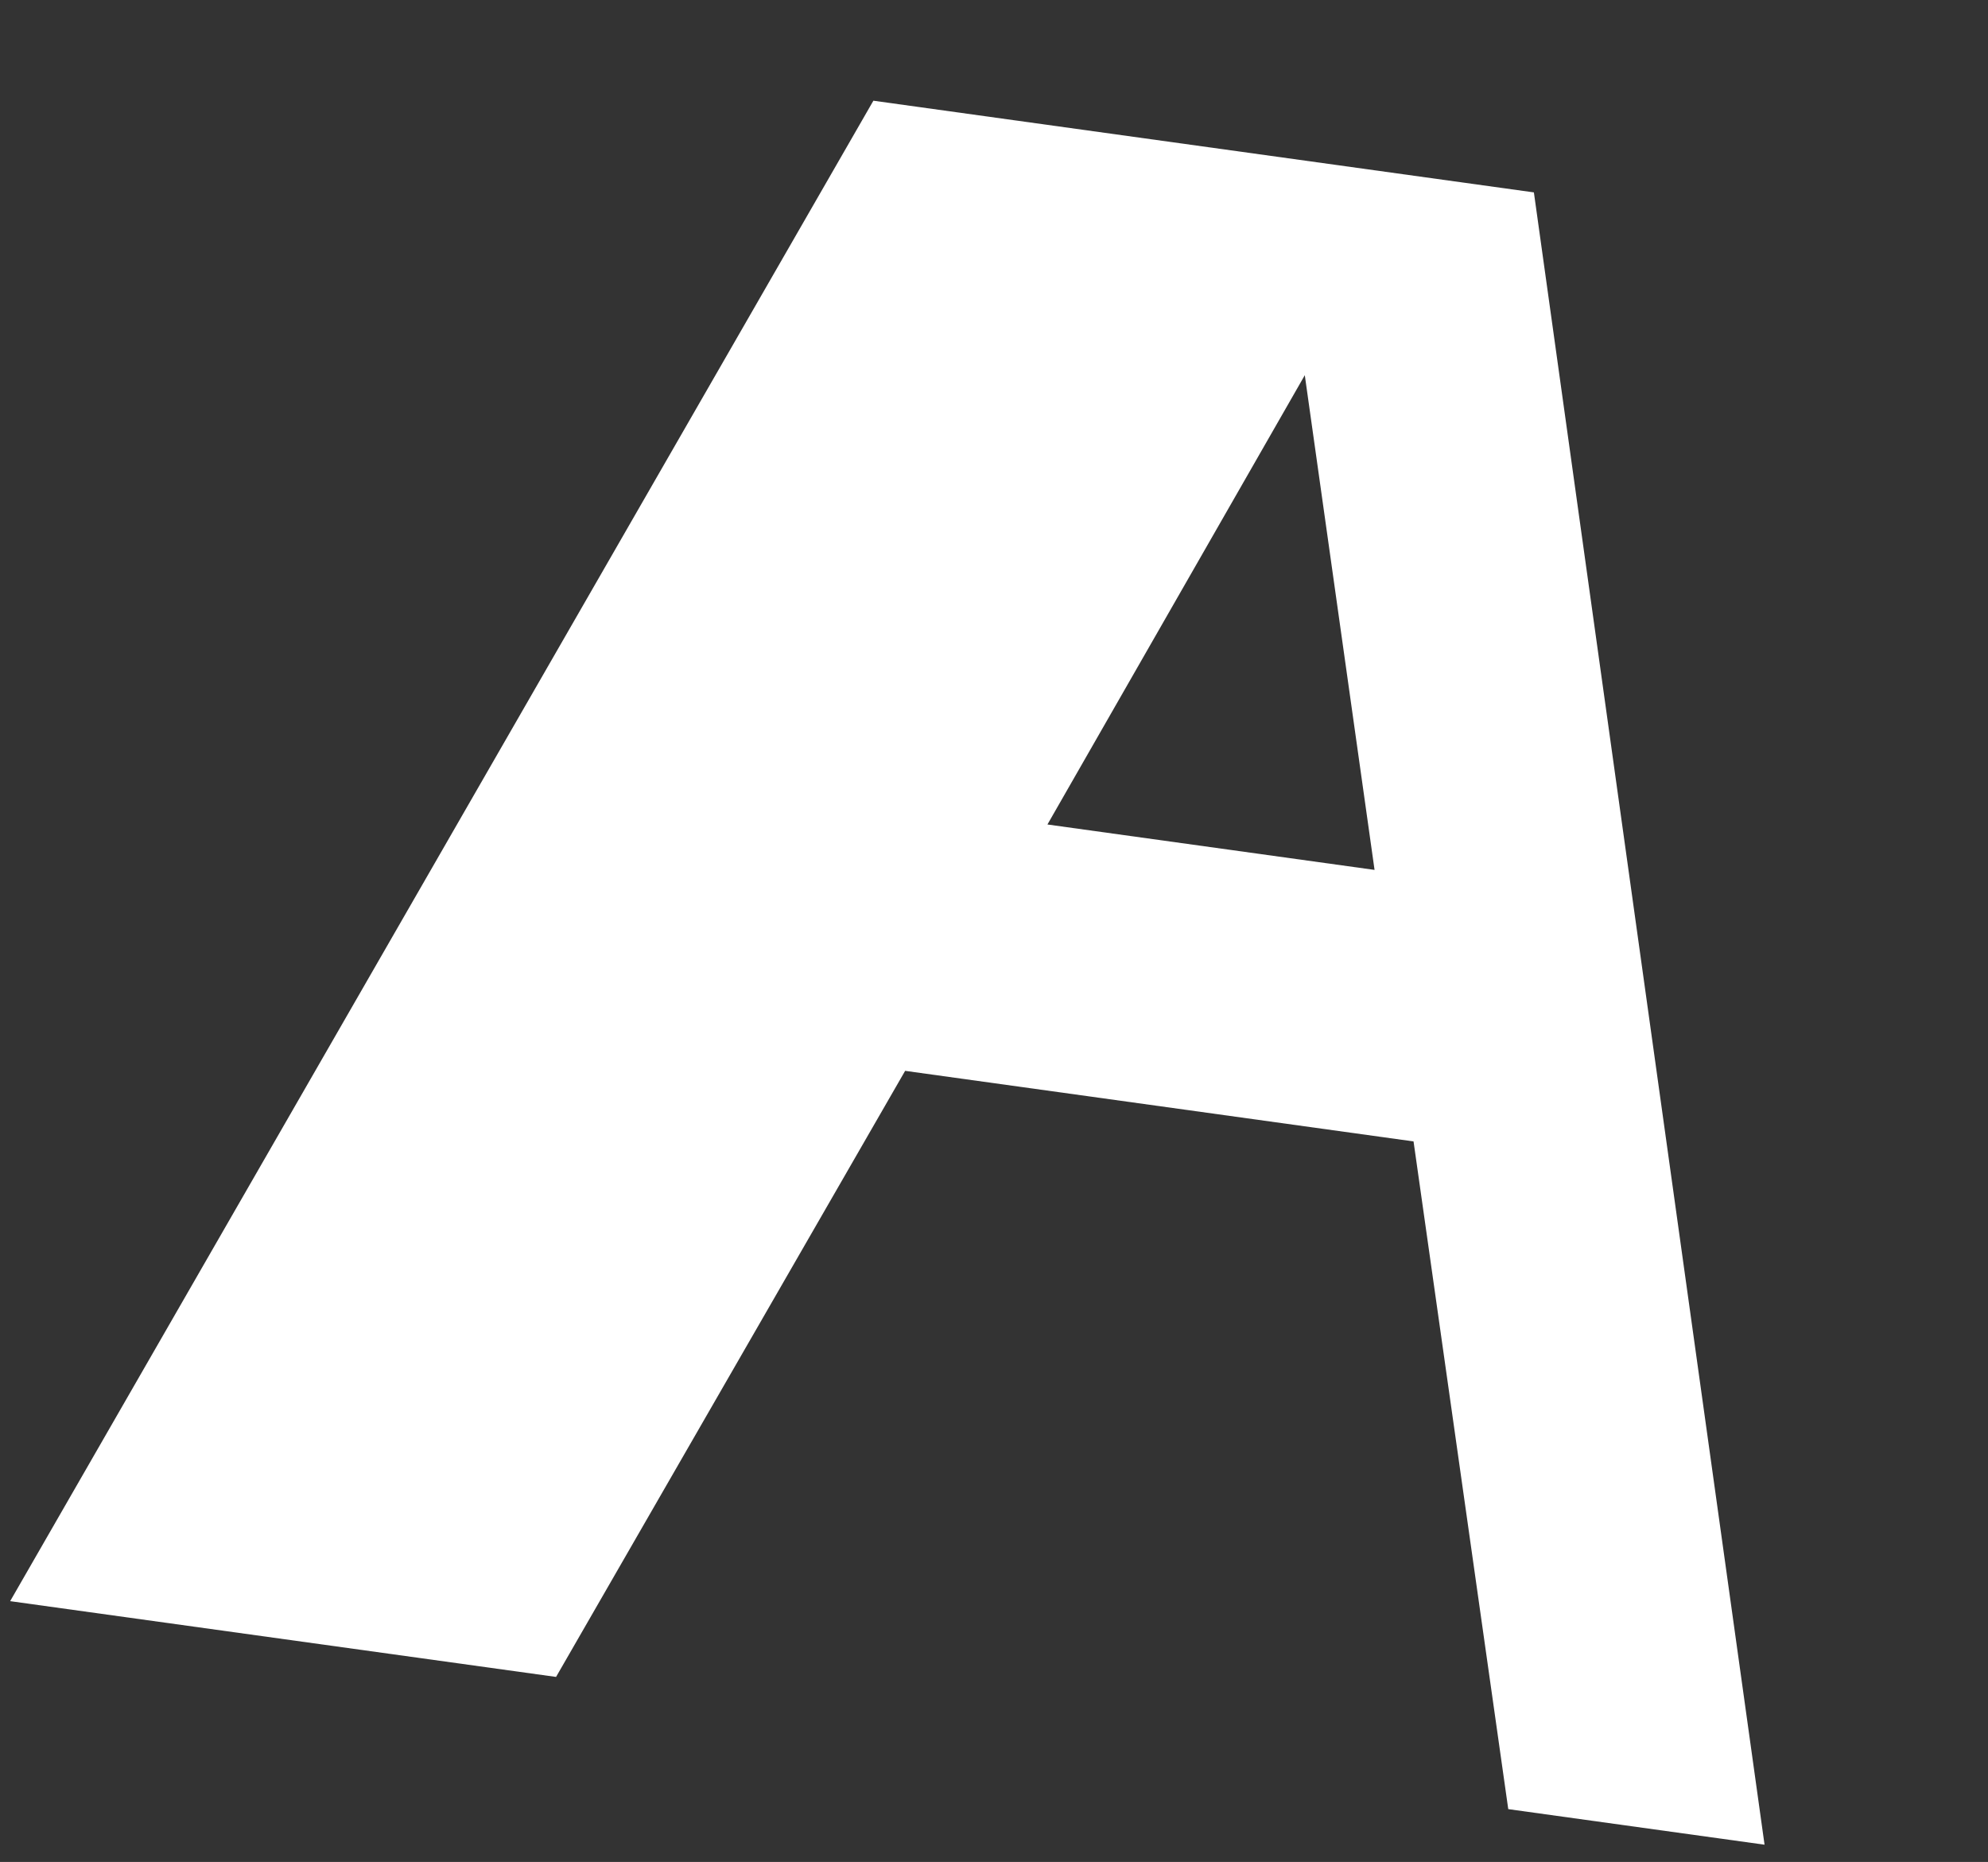 <?xml version="1.0" encoding="UTF-8"?> <svg xmlns="http://www.w3.org/2000/svg" width="110" height="103" viewBox="0 0 110 103" fill="none"><rect x="0" y="0" width="110" height="103" fill="#333333" stroke="none"/><path d="M83.455 100.079L78.214 63.142L50.083 59.238L30.768 92.766L0.562 88.574L48.326 5.571L84.873 10.643L97.636 102.047L83.455 100.079ZM57.957 45.61L76.057 48.122L72.197 20.756L57.957 45.61Z" fill="white"></path></svg> 